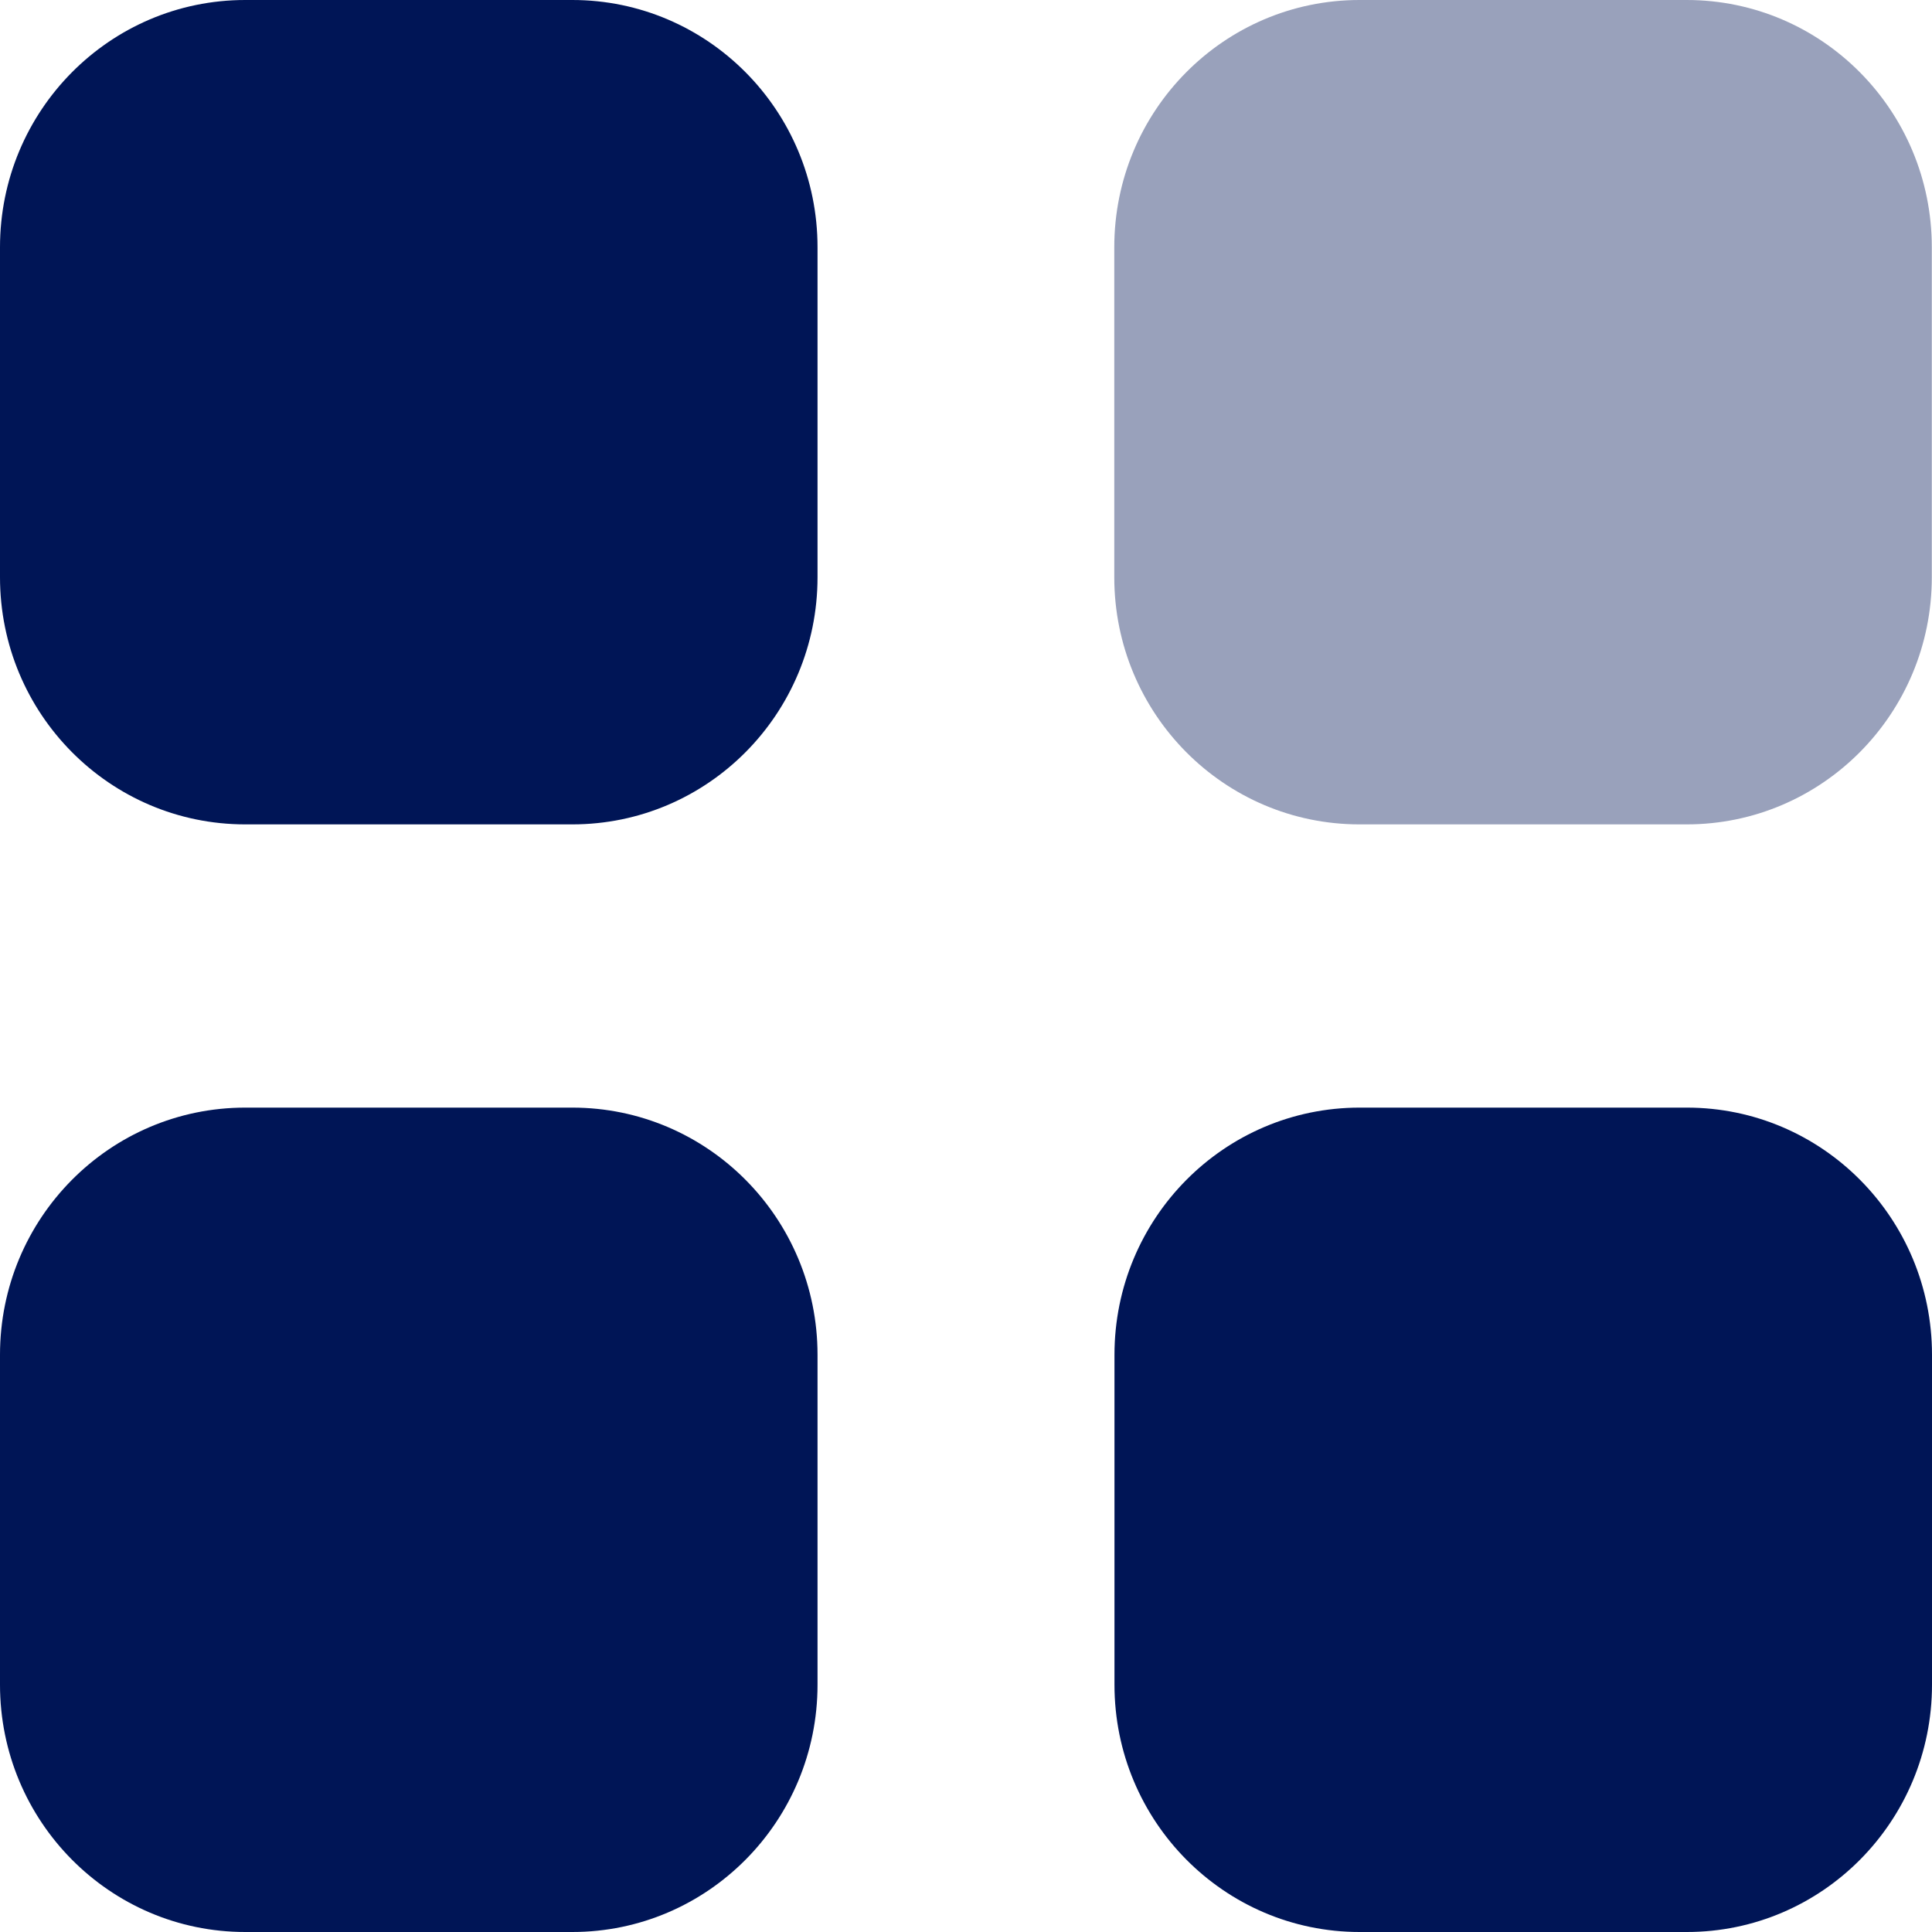 <svg width="20" height="20" viewBox="0 0 20 20" fill="none" xmlns="http://www.w3.org/2000/svg">
  <path opacity="0.4"
    d="M14.074 0H17.46C18.862 0 19.998 1.146 19.998 2.56V5.975C19.998 7.389 18.862 8.534 17.46 8.534H14.074C12.671 8.534 11.535 7.389 11.535 5.975V2.56C11.535 1.146 12.671 0 14.074 0Z"
    fill="#001556" />
  <path
    d="M5.924 11.466C7.327 11.466 8.463 12.611 8.463 14.025V17.44C8.463 18.853 7.327 20 5.924 20H2.539C1.136 20 0 18.853 0 17.44V14.025C0 12.611 1.136 11.466 2.539 11.466H5.924ZM17.462 11.466C18.864 11.466 20 12.611 20 14.025V17.44C20 18.853 18.864 20 17.462 20H14.075C12.673 20 11.537 18.853 11.537 17.44V14.025C11.537 12.611 12.673 11.466 14.075 11.466H17.462ZM5.924 0C7.327 0 8.463 1.146 8.463 2.56V5.975C8.463 7.389 7.327 8.534 5.924 8.534H2.539C1.136 8.534 0 7.389 0 5.975V2.56C0 1.146 1.136 0 2.539 0H5.924Z"
    fill="#001556" />
</svg>